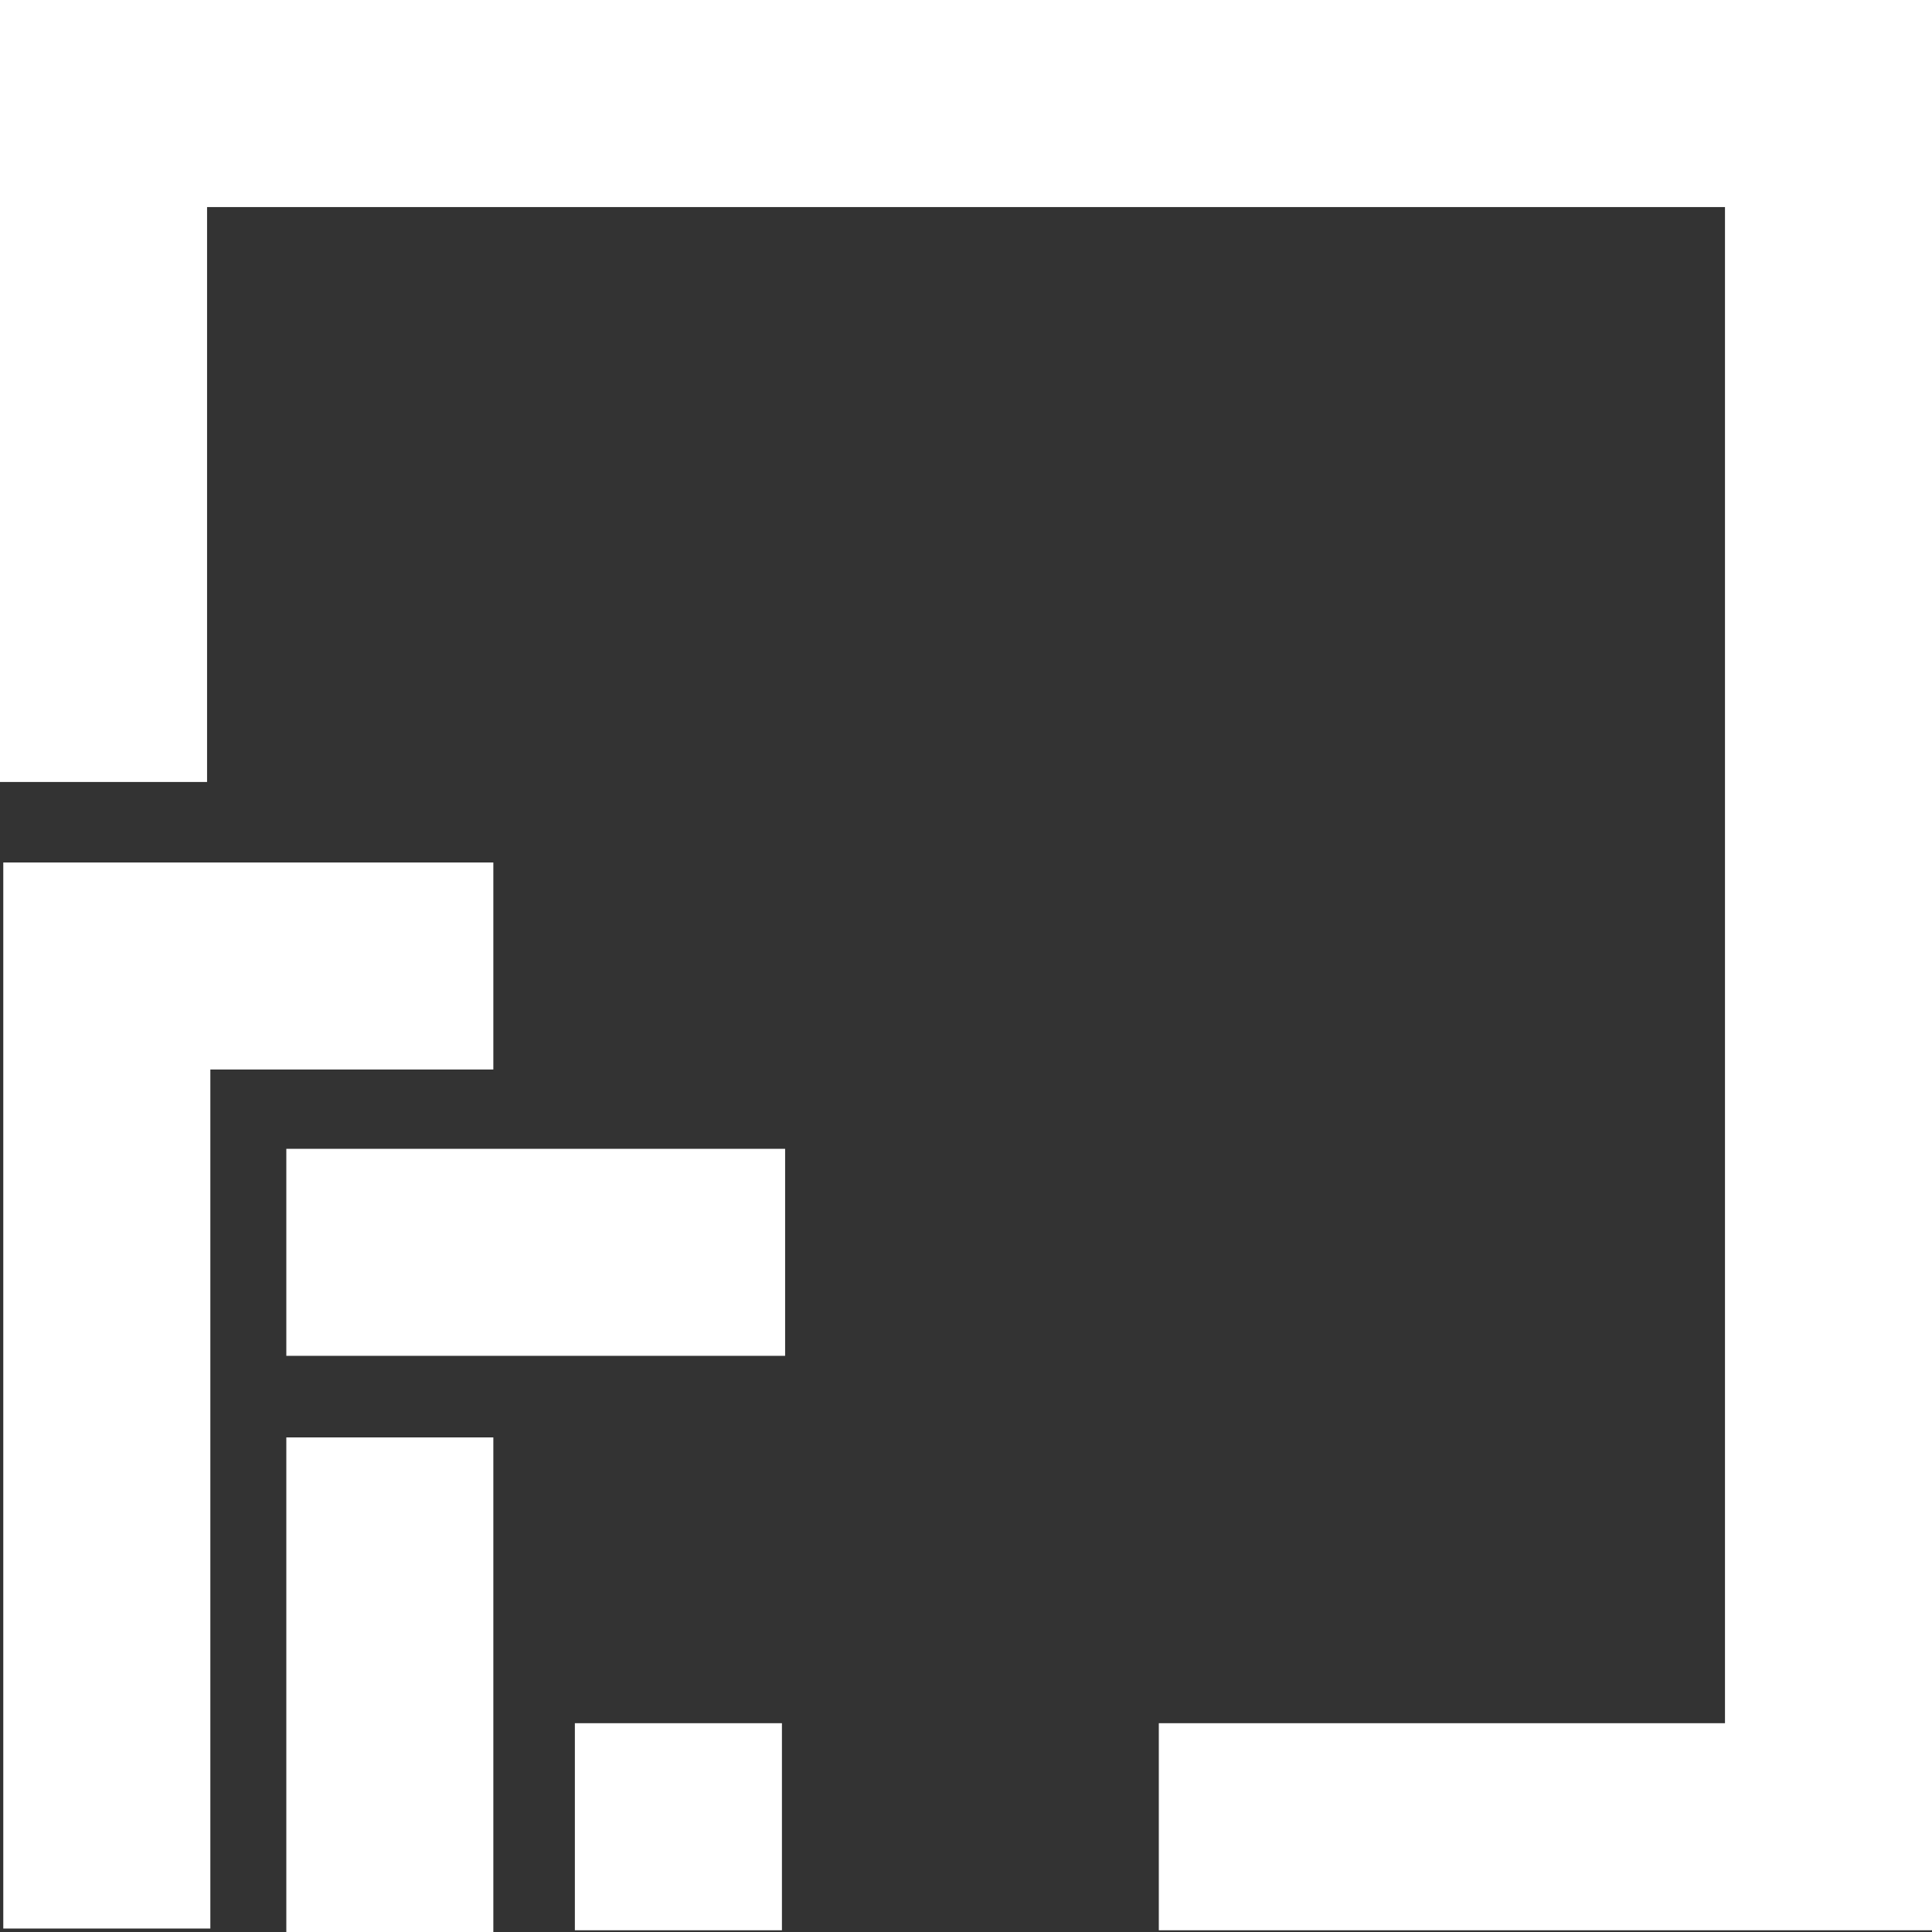 <svg width="40" height="40" viewBox="0 0 40 40" fill="none" xmlns="http://www.w3.org/2000/svg">
<rect x="0" y="0" width="40" height="40" fill="#333333" stroke="none"/>
<path d="M16.255 23.785V28.071H5.928V23.785H16.255Z" fill="white"/>
<path d="M10.214 17.857V22.143H4.355V39.928H0.068V17.857H10.214Z" fill="white"/>
<path d="M10.214 29.76V40H5.928V29.76H10.214Z" fill="white"/>
<path d="M40 0V39.964H23.992V35.677H35.714V4.287H4.287V16.19H0V0H40Z" fill="white"/>
<path d="M16.189 35.677V39.964H11.902V35.677H16.189Z" fill="white"/>
</svg>
